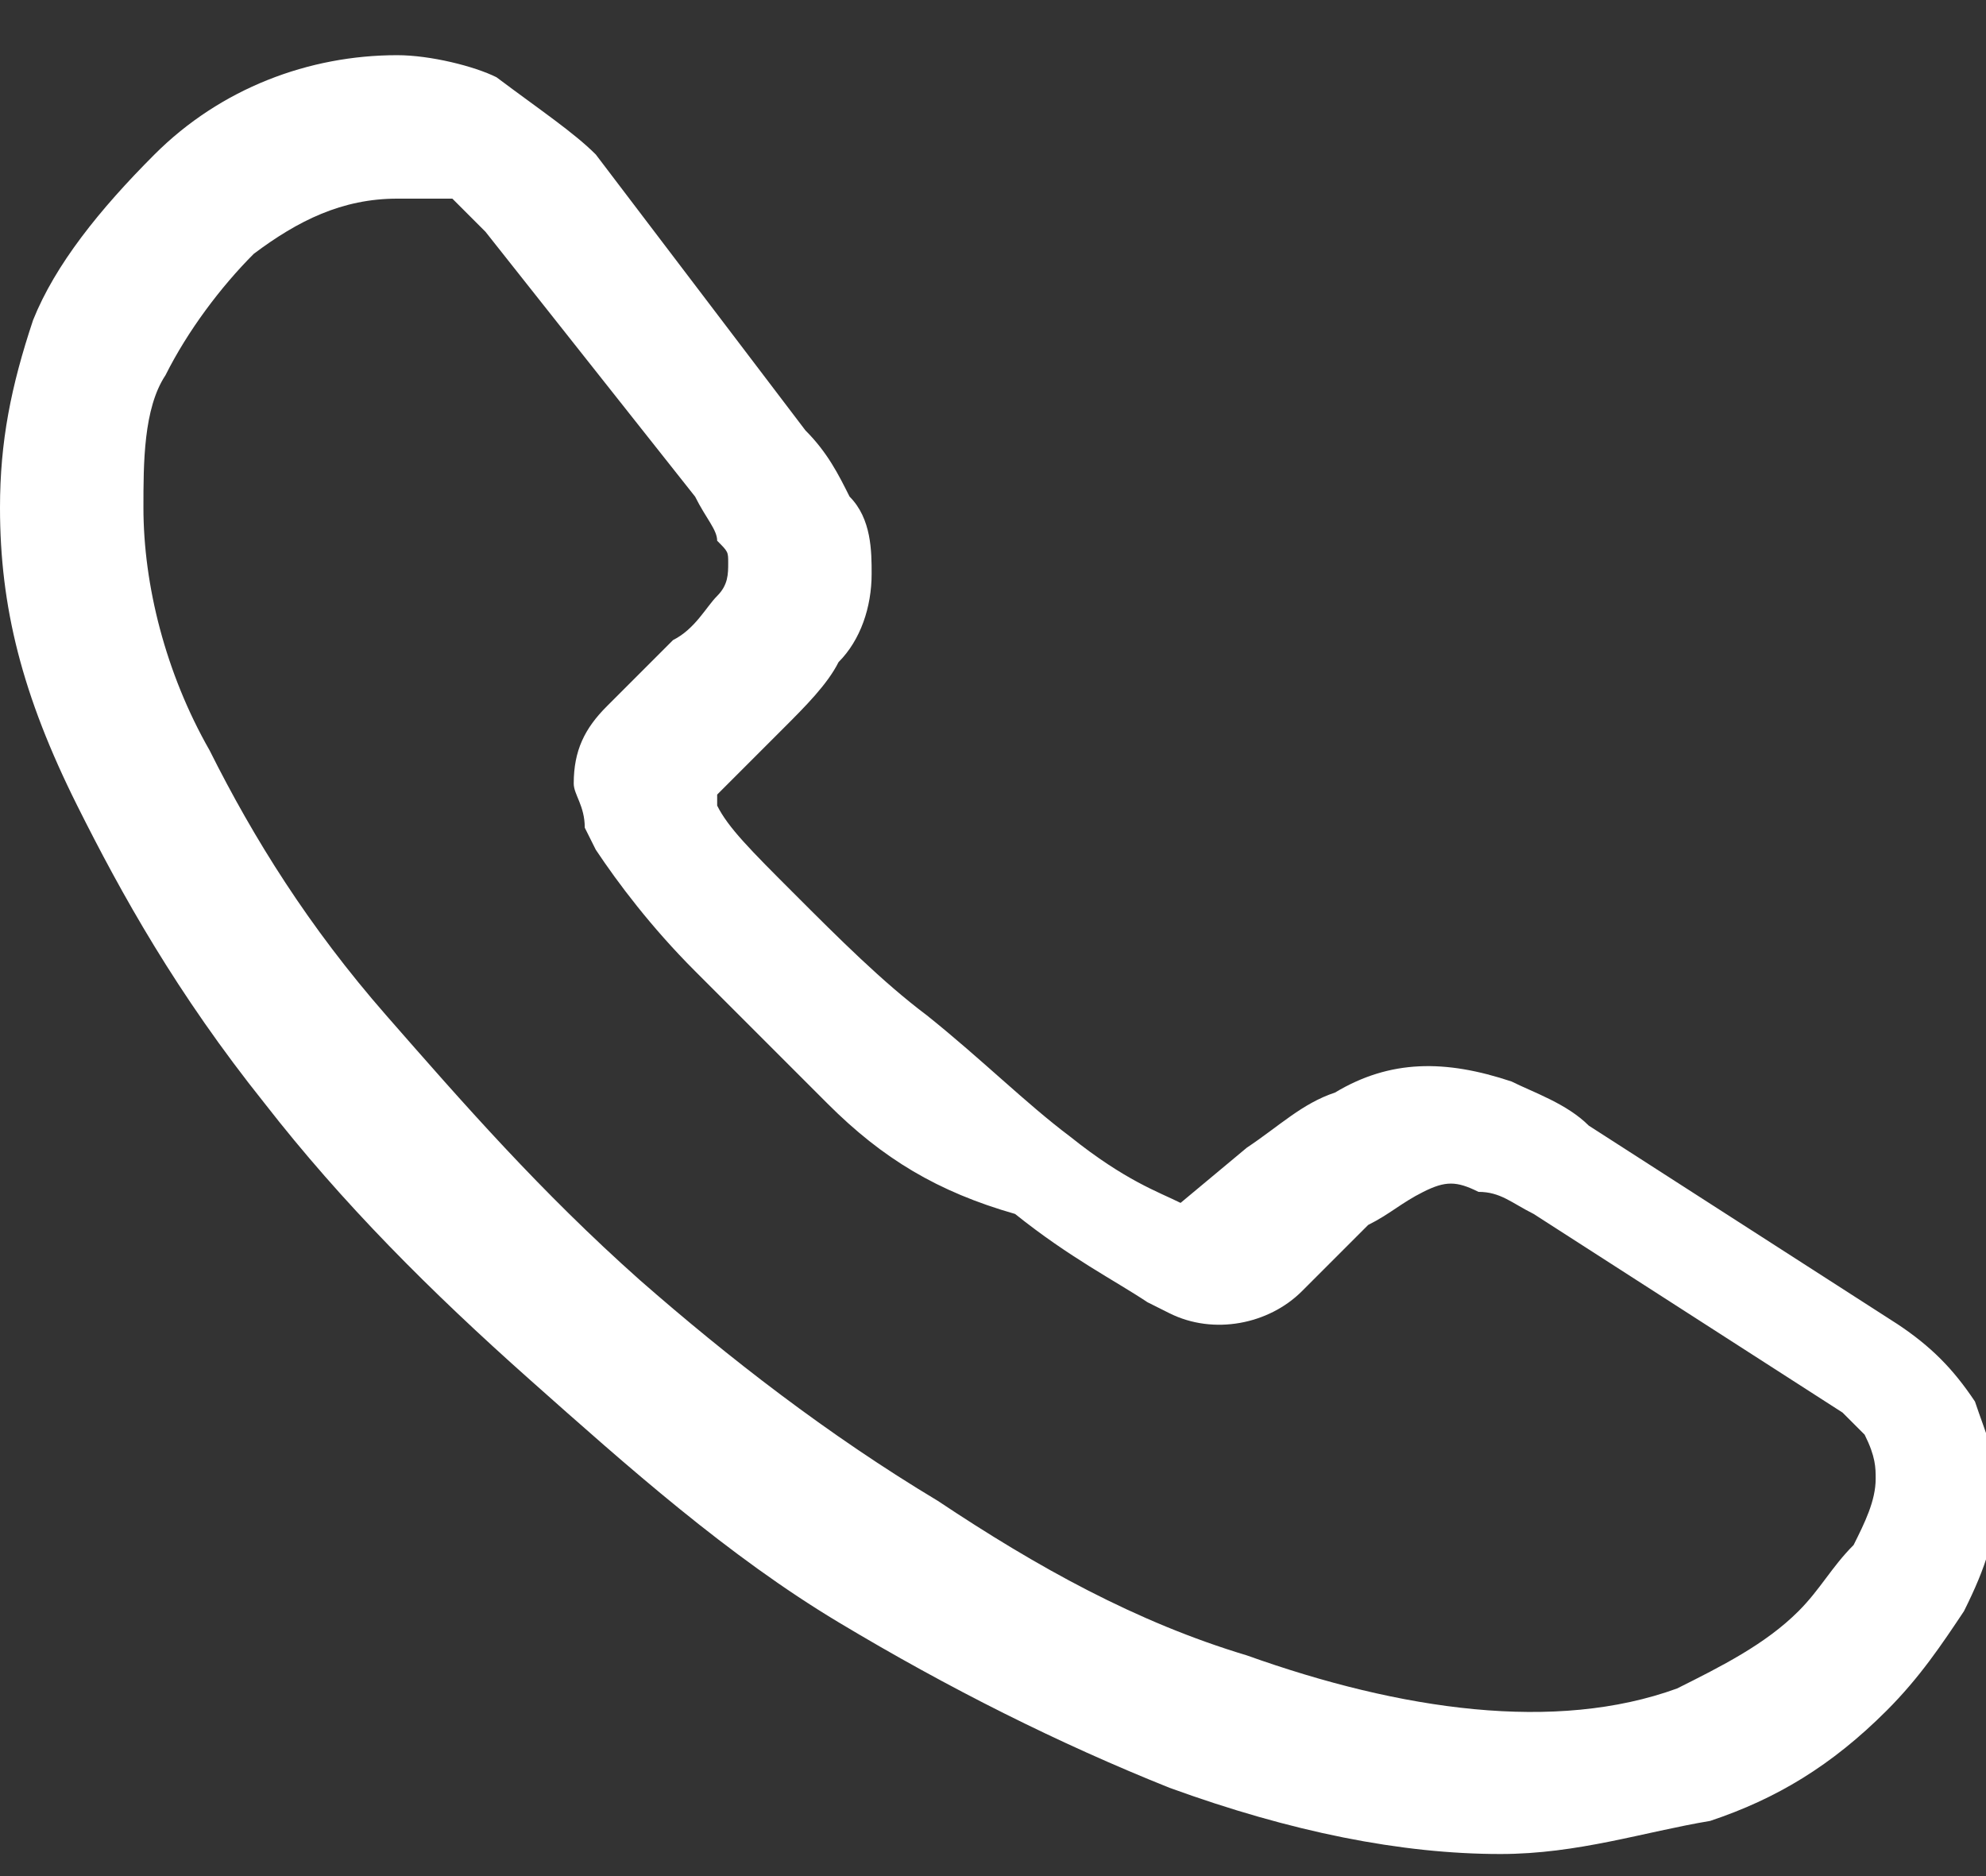 <?xml version="1.0" encoding="utf-8"?>
<!-- Generator: Adobe Illustrator 26.0.0, SVG Export Plug-In . SVG Version: 6.00 Build 0)  -->
<svg version="1.1" id="Layer_1" xmlns="http://www.w3.org/2000/svg" xmlns:xlink="http://www.w3.org/1999/xlink" x="0px" y="0px"
	 viewBox="0 0 18 17" style="enable-background:new 0 0 18 17;" xml:space="preserve">
<rect x="0" y="0" width="18" height="17" fill="#333333" stroke="none"/>
<style type="text/css">
	.st0{fill:#FFFFFF;}
</style>
<path class="st0" d="M13.6,16.8c-0.9,0-1.9-0.2-3-0.6c-1-0.4-2-0.9-3-1.5s-1.9-1.4-2.8-2.2S3.1,10.9,2.4,10C1.6,9,1.1,8.1,0.7,7.3
	C0.2,6.3,0,5.5,0,4.6C0,4,0.1,3.5,0.3,2.9c0.2-0.5,0.6-1,1.1-1.5C2,0.8,2.8,0.5,3.6,0.5c0.3,0,0.7,0.1,0.9,0.2
	C4.9,1,5.2,1.2,5.4,1.4l1.9,2.5c0.2,0.2,0.3,0.4,0.4,0.6C7.9,4.7,7.9,5,7.9,5.2c0,0.3-0.1,0.6-0.3,0.8C7.5,6.2,7.3,6.4,7.1,6.6
	L6.5,7.2c0,0,0,0,0,0.1c0.1,0.2,0.3,0.4,0.7,0.8C7.6,8.5,8,8.9,8.4,9.2c0.5,0.4,0.9,0.8,1.3,1.1c0.5,0.4,0.8,0.5,1,0.6l0,0l0.6-0.5
	c0.3-0.2,0.5-0.4,0.8-0.5c0.5-0.3,1-0.3,1.6-0.1c0.2,0.1,0.5,0.2,0.7,0.4l2.8,1.8c0.3,0.2,0.5,0.4,0.7,0.7c0.1,0.3,0.2,0.5,0.2,0.8
	c0,0.4-0.1,0.7-0.3,1.1c-0.2,0.3-0.4,0.6-0.7,0.9c-0.5,0.5-1,0.8-1.6,1C14.9,16.6,14.3,16.8,13.6,16.8z M3.6,1.8
	C3.1,1.8,2.7,2,2.3,2.3C2,2.6,1.7,3,1.5,3.4C1.3,3.7,1.3,4.2,1.3,4.6c0,0.7,0.2,1.5,0.6,2.2c0.4,0.8,0.9,1.6,1.6,2.4
	s1.4,1.6,2.3,2.4c0.8,0.7,1.7,1.4,2.7,2c0.9,0.6,1.8,1.1,2.8,1.4c1.4,0.5,2.8,0.7,3.9,0.3c0.4-0.2,0.8-0.4,1.1-0.7
	c0.2-0.2,0.3-0.4,0.5-0.6c0.1-0.2,0.2-0.4,0.2-0.6c0-0.1,0-0.2-0.1-0.4c0,0-0.1-0.1-0.2-0.2L13.9,11c-0.2-0.1-0.3-0.2-0.5-0.2
	c-0.2-0.1-0.3-0.1-0.5,0s-0.3,0.2-0.5,0.3l-0.6,0.6c-0.3,0.3-0.8,0.4-1.2,0.2l-0.2-0.1c-0.3-0.2-0.7-0.4-1.2-0.8
	c-0.7-0.2-1.2-0.5-1.7-1C7.1,9.6,6.7,9.2,6.3,8.8C5.9,8.4,5.6,8,5.4,7.7L5.3,7.5c0-0.2-0.1-0.3-0.1-0.4c0-0.3,0.1-0.5,0.3-0.7
	l0.6-0.6c0.2-0.1,0.3-0.3,0.4-0.4s0.1-0.2,0.1-0.3c0-0.1,0-0.1-0.1-0.2c0-0.1-0.1-0.2-0.2-0.4L4.4,2.1C4.3,2,4.2,1.9,4.1,1.8
	C3.9,1.8,3.8,1.8,3.6,1.8z M10.7,11l-0.1,0.5L10.7,11C10.7,10.9,10.7,10.9,10.7,11z"/>
</svg>
